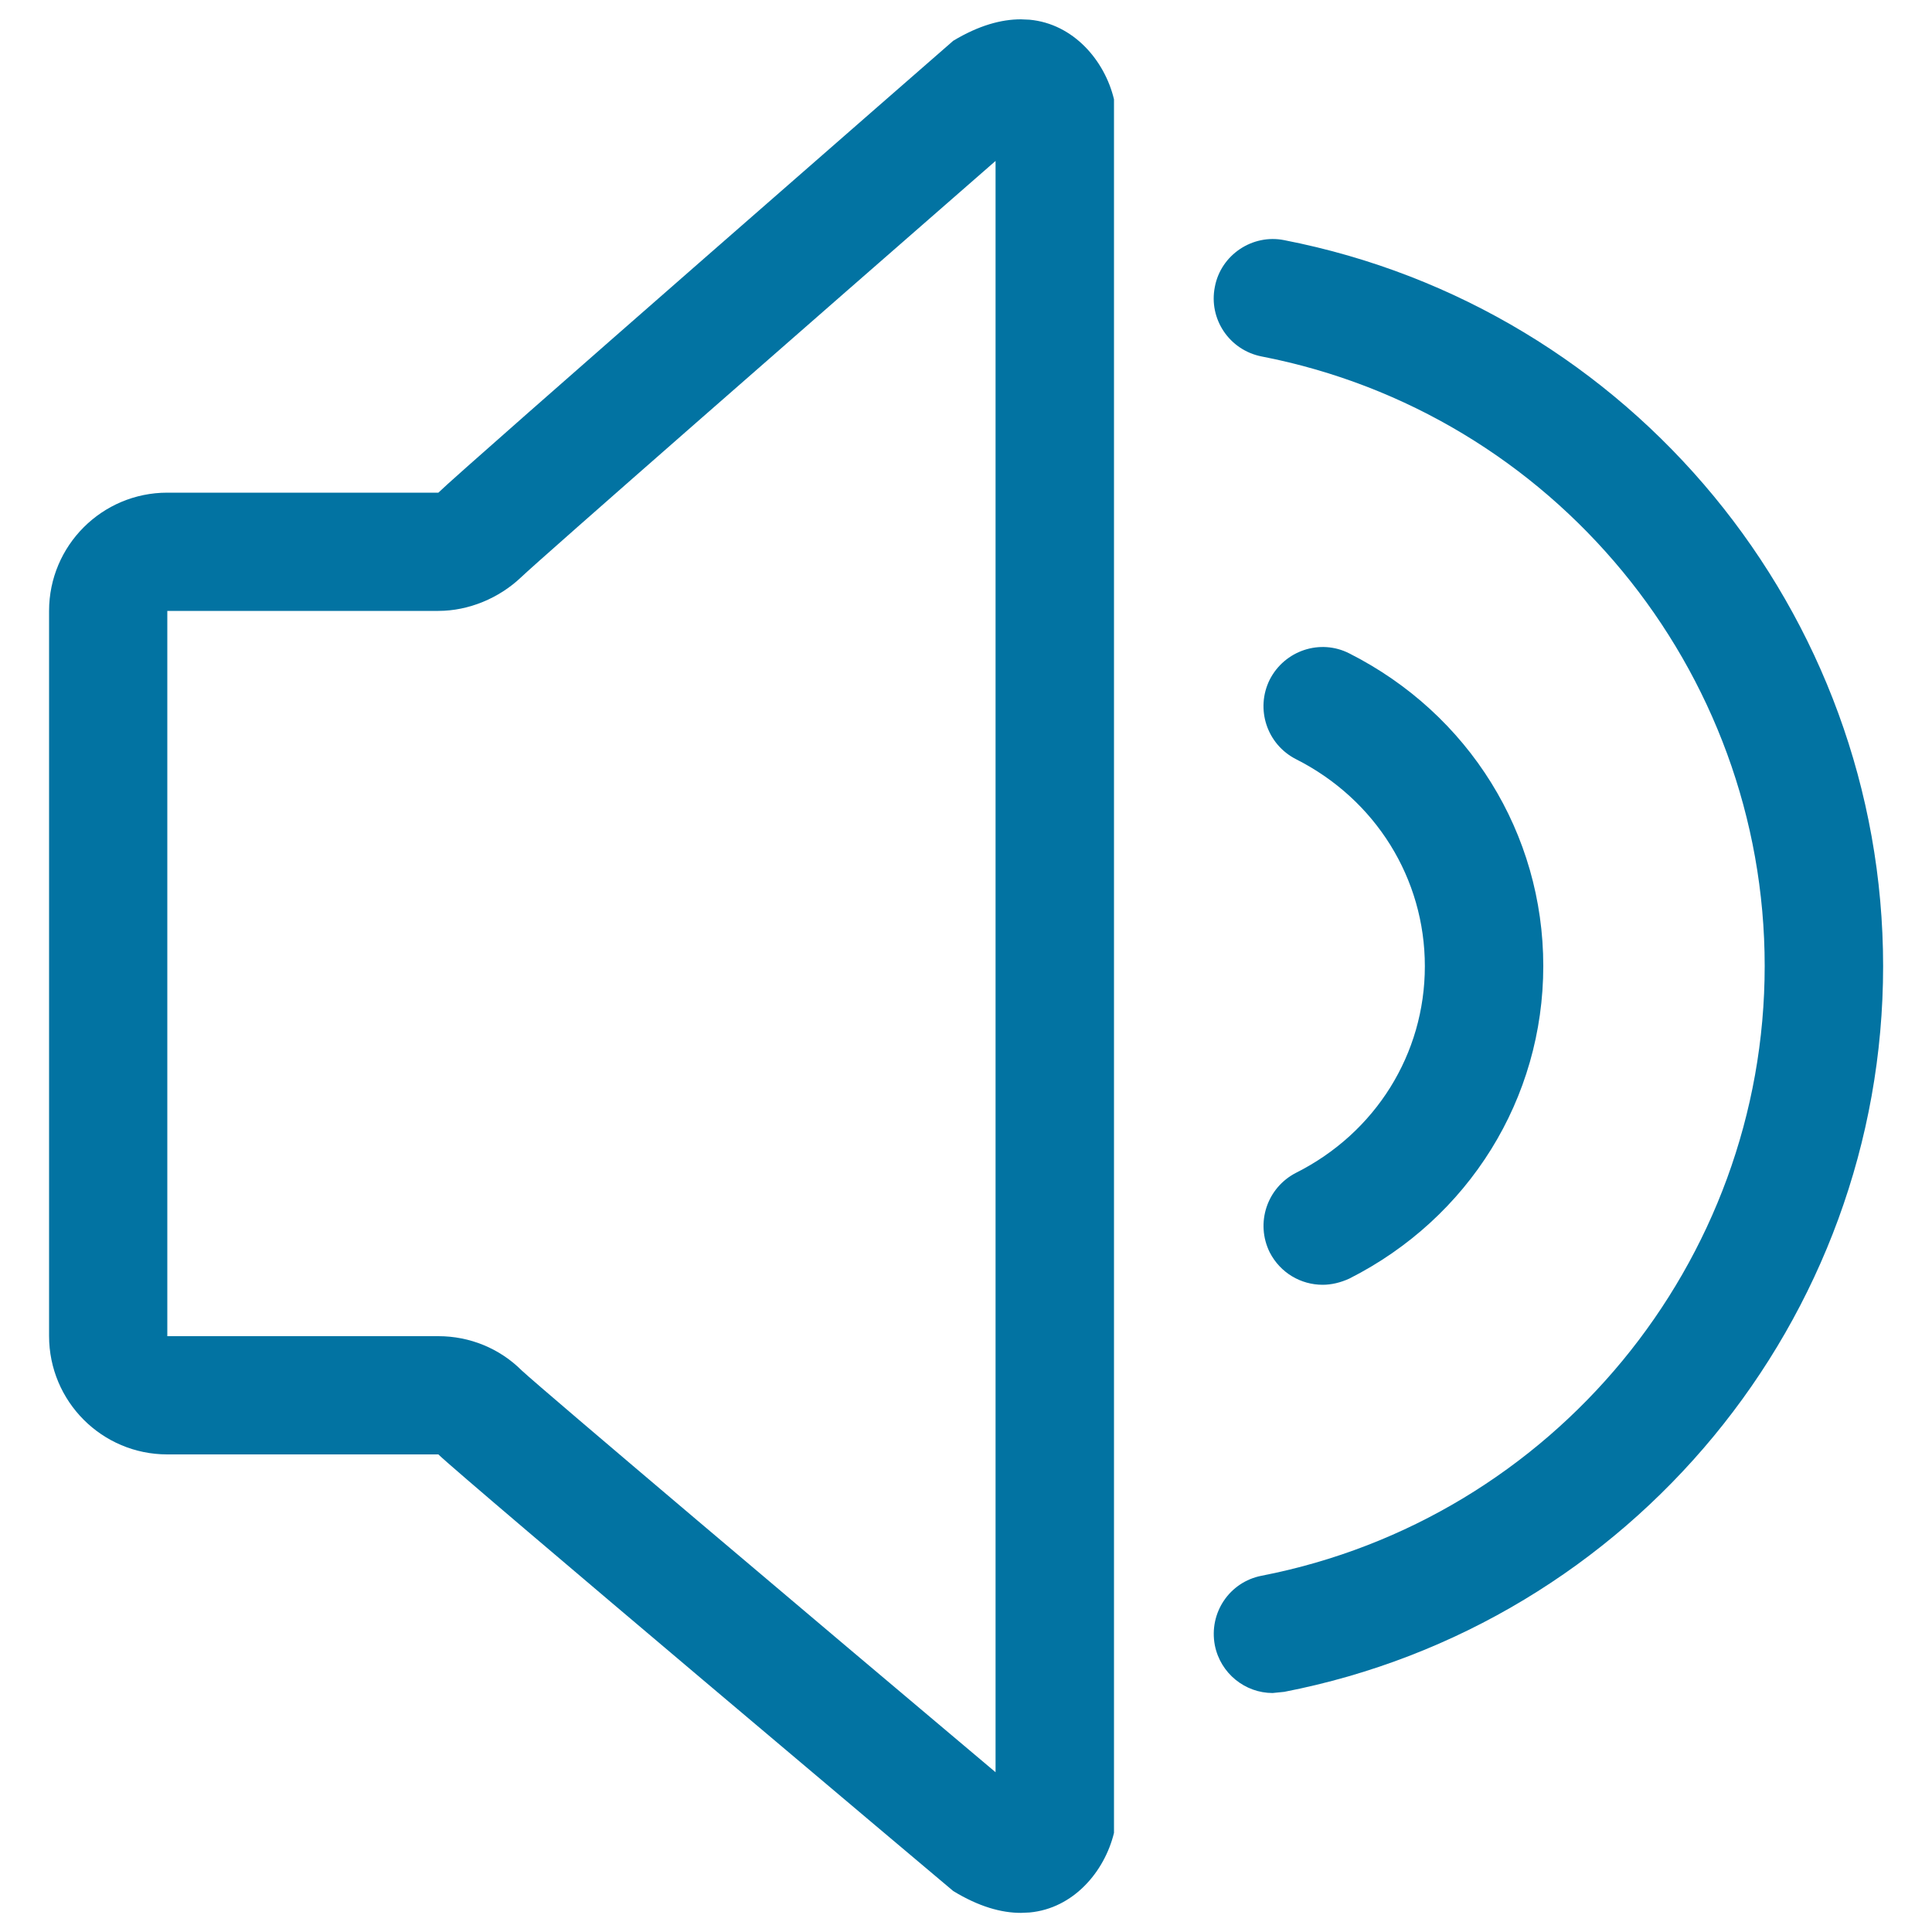 <svg xmlns="http://www.w3.org/2000/svg" viewBox="0 0 1000 1000" style="fill:#0273a2">
<title>High Volume Outline SVG icon</title>
<g><g><g><g><path d="M532.9,10.2l-4.5-0.2c-10.1,0-21.7,3.1-35,11.1c0,0-255.4,222.8-266.5,233.9H86.6c-33.8,0-61.2,27.4-61.2,61.2v375.3c0,33.9,27.4,61.3,61.2,61.3h140.3c11.1,11,266.5,226,266.5,226c13.3,8.1,24.9,11.3,35,11.3l4.5-0.2c22.7-2.1,38.8-21.1,43.7-41.2V51.4C571.8,31.3,555.6,12.3,532.9,10.2z M515.3,917.3c-95.6-80.5-234-197.5-245.2-207.9c-11.5-11.5-27-17.8-43.2-17.8H86.6v-7.8V316.2h140.3c15.7,0,31.4-6.6,42.7-17.3c11.1-10.6,149.6-131.7,245.7-215.6L515.3,917.3L515.3,917.3z"/><path d="M670.9,607c-15.1,7.7-21.2,26-13.7,41.2c5.5,10.7,16.2,16.8,27.4,16.8c4.5,0,9.2-1.1,13.8-3.2c61.9-31.3,100.4-93.2,100.4-161.8s-38.5-130.5-100.4-161.8c-15.1-7.7-33.5-1.5-41.2,13.6c-7.5,15.1-1.5,33.5,13.7,41.2c41.1,20.8,66.6,61.7,66.6,107.1S712,586.3,670.9,607z"/><path d="M664.7,124.3c-16.4-3.3-32.8,7.6-35.9,24.2c-3.3,16.6,7.5,32.7,24.2,36C803.9,213.8,913.4,346.6,913.4,500S803.9,786.2,653,815.6c-16.6,3.2-27.4,19.2-24.2,36c2.9,14.6,15.7,24.7,29.9,24.7l6-0.6c179.6-34.9,310-192.9,310-375.6C974.7,317.4,844.3,159.3,664.7,124.3z"/></g></g></g></g>
</svg>